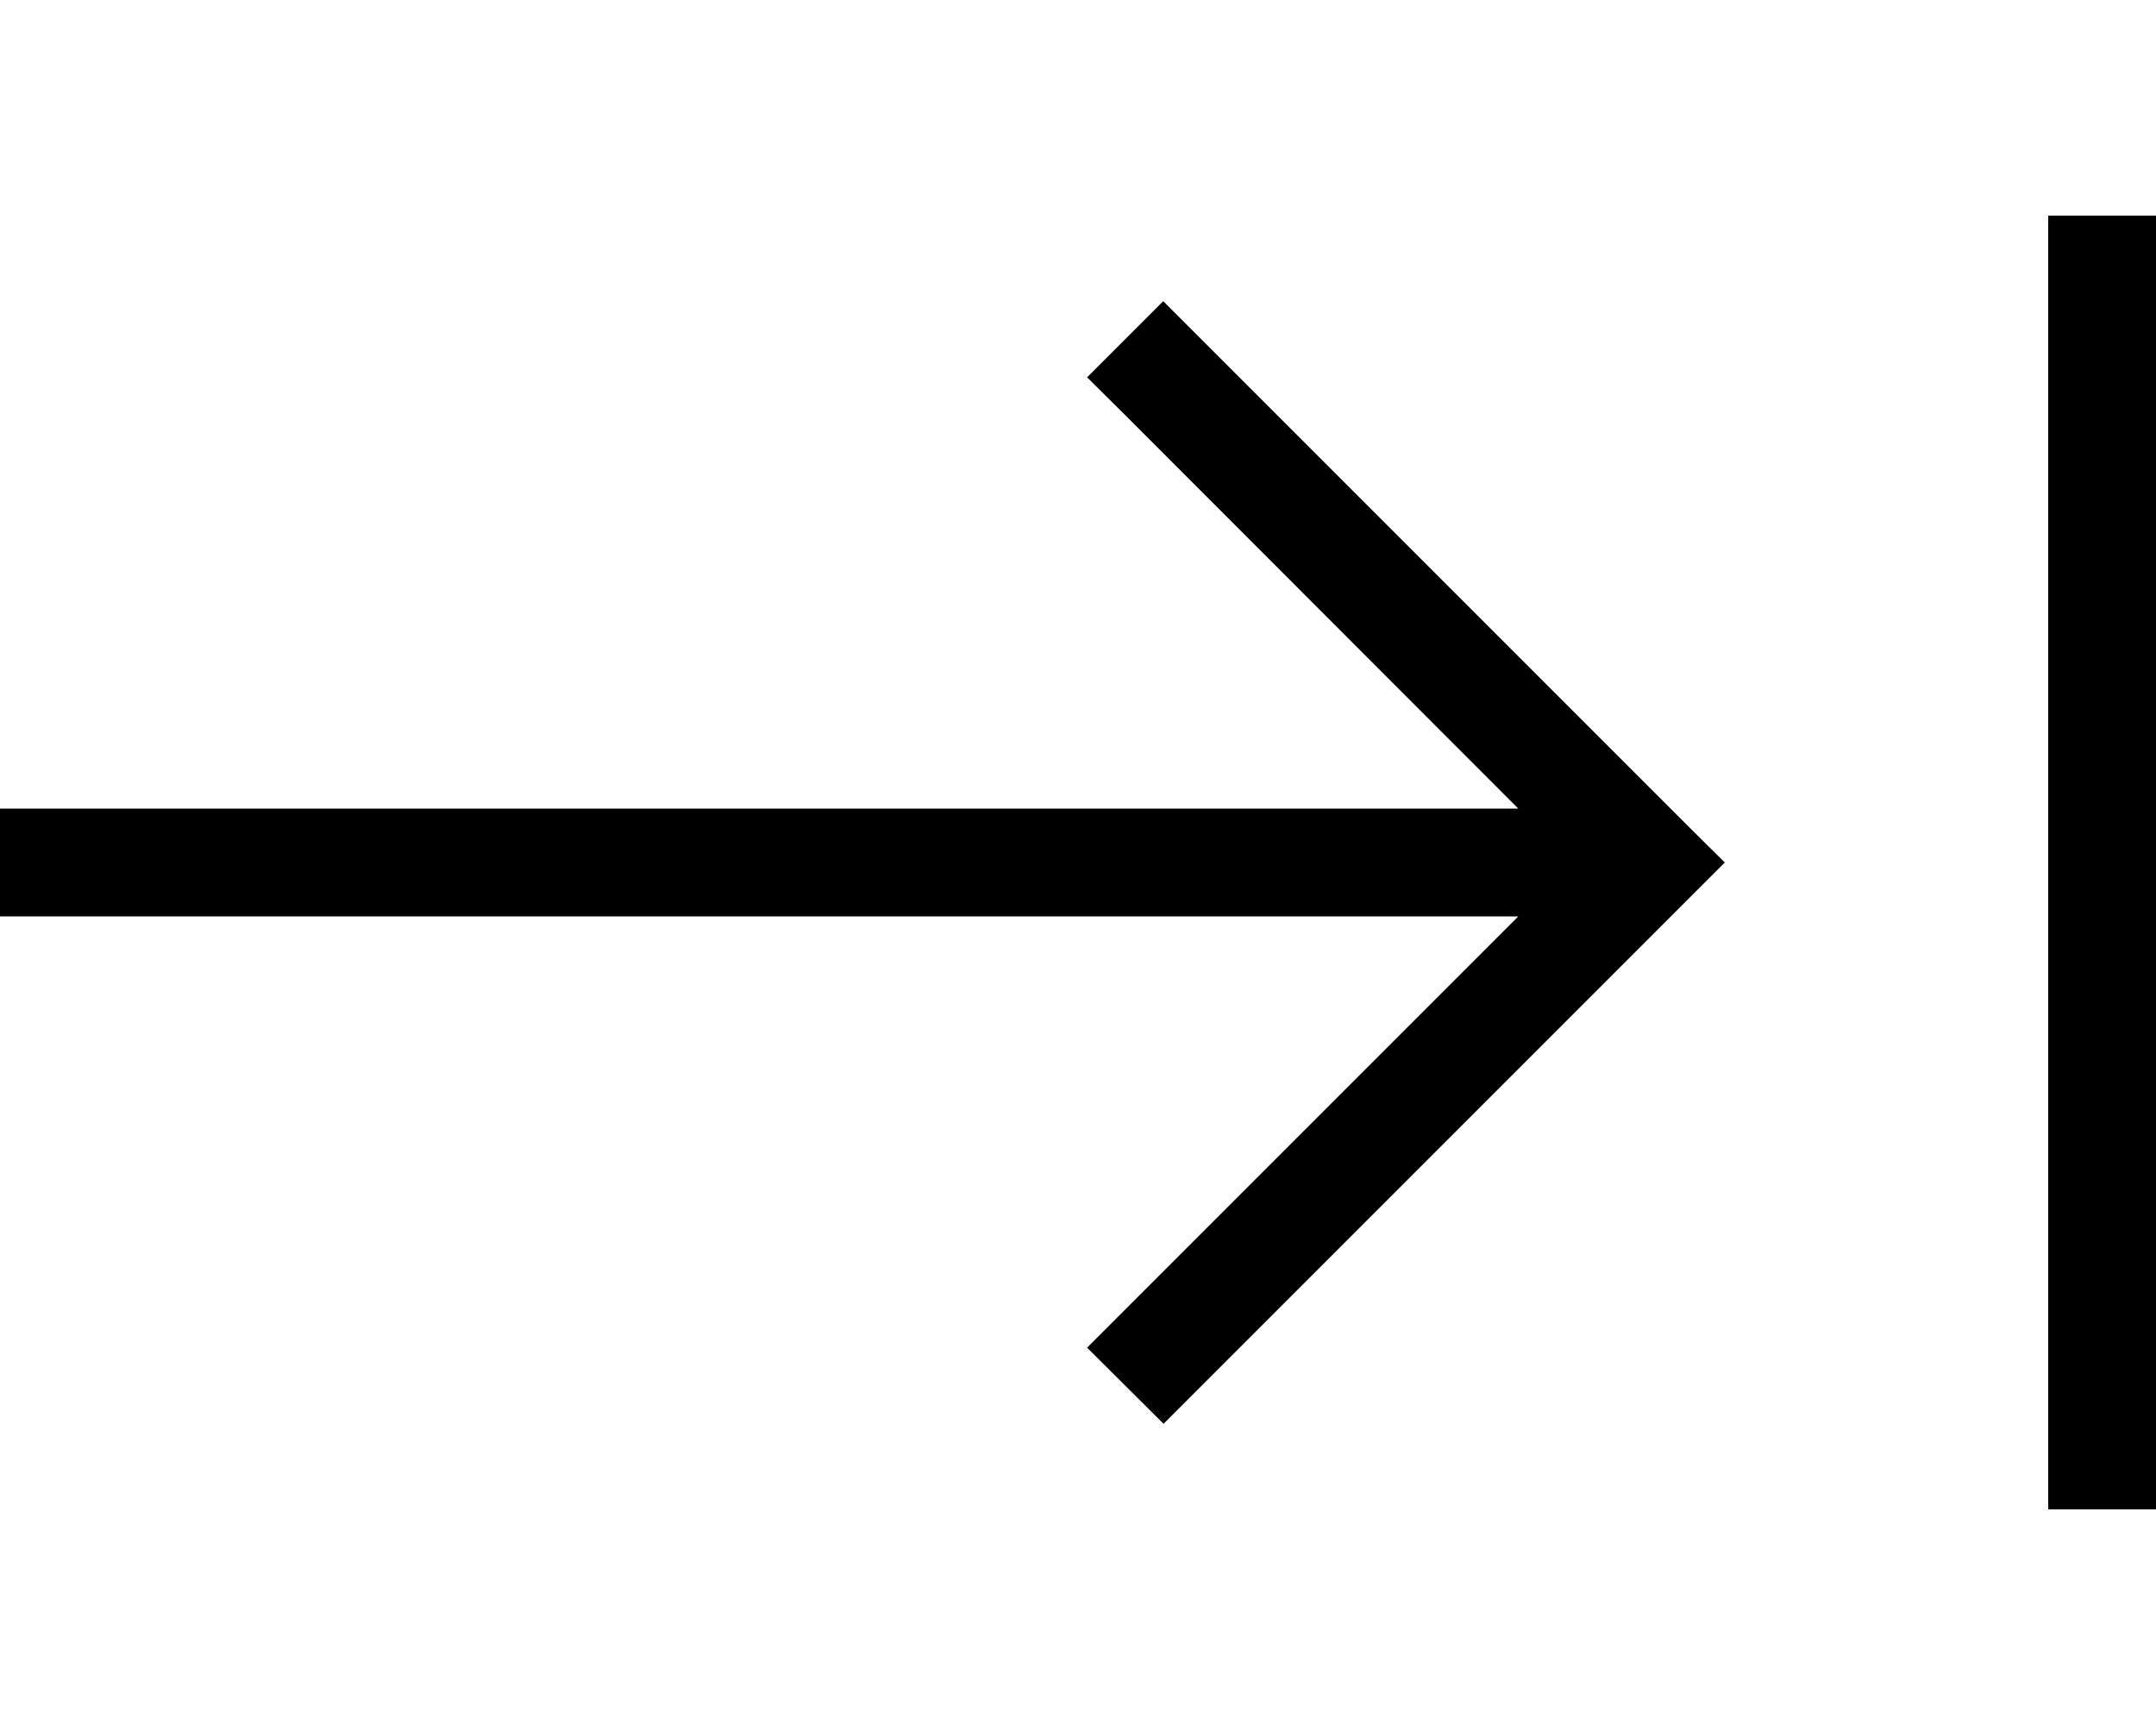 <svg xmlns="http://www.w3.org/2000/svg" viewBox="0 0 640 512"><!--! Font Awesome Pro 6.5.1 by @fontawesome - https://fontawesome.com License - https://fontawesome.com/license (Commercial License) Copyright 2023 Fonticons, Inc. --><path d="M640 80V432v16H608V432 80 64h32V80zM512 256l-11.3 11.3-144 144-11.3 11.3L322.7 400l11.3-11.3L450.7 272 16 272H0l0-32H16l434.7 0L334.1 123.3 322.7 112l22.6-22.6 11.3 11.3 144 144L512 256z"/></svg>